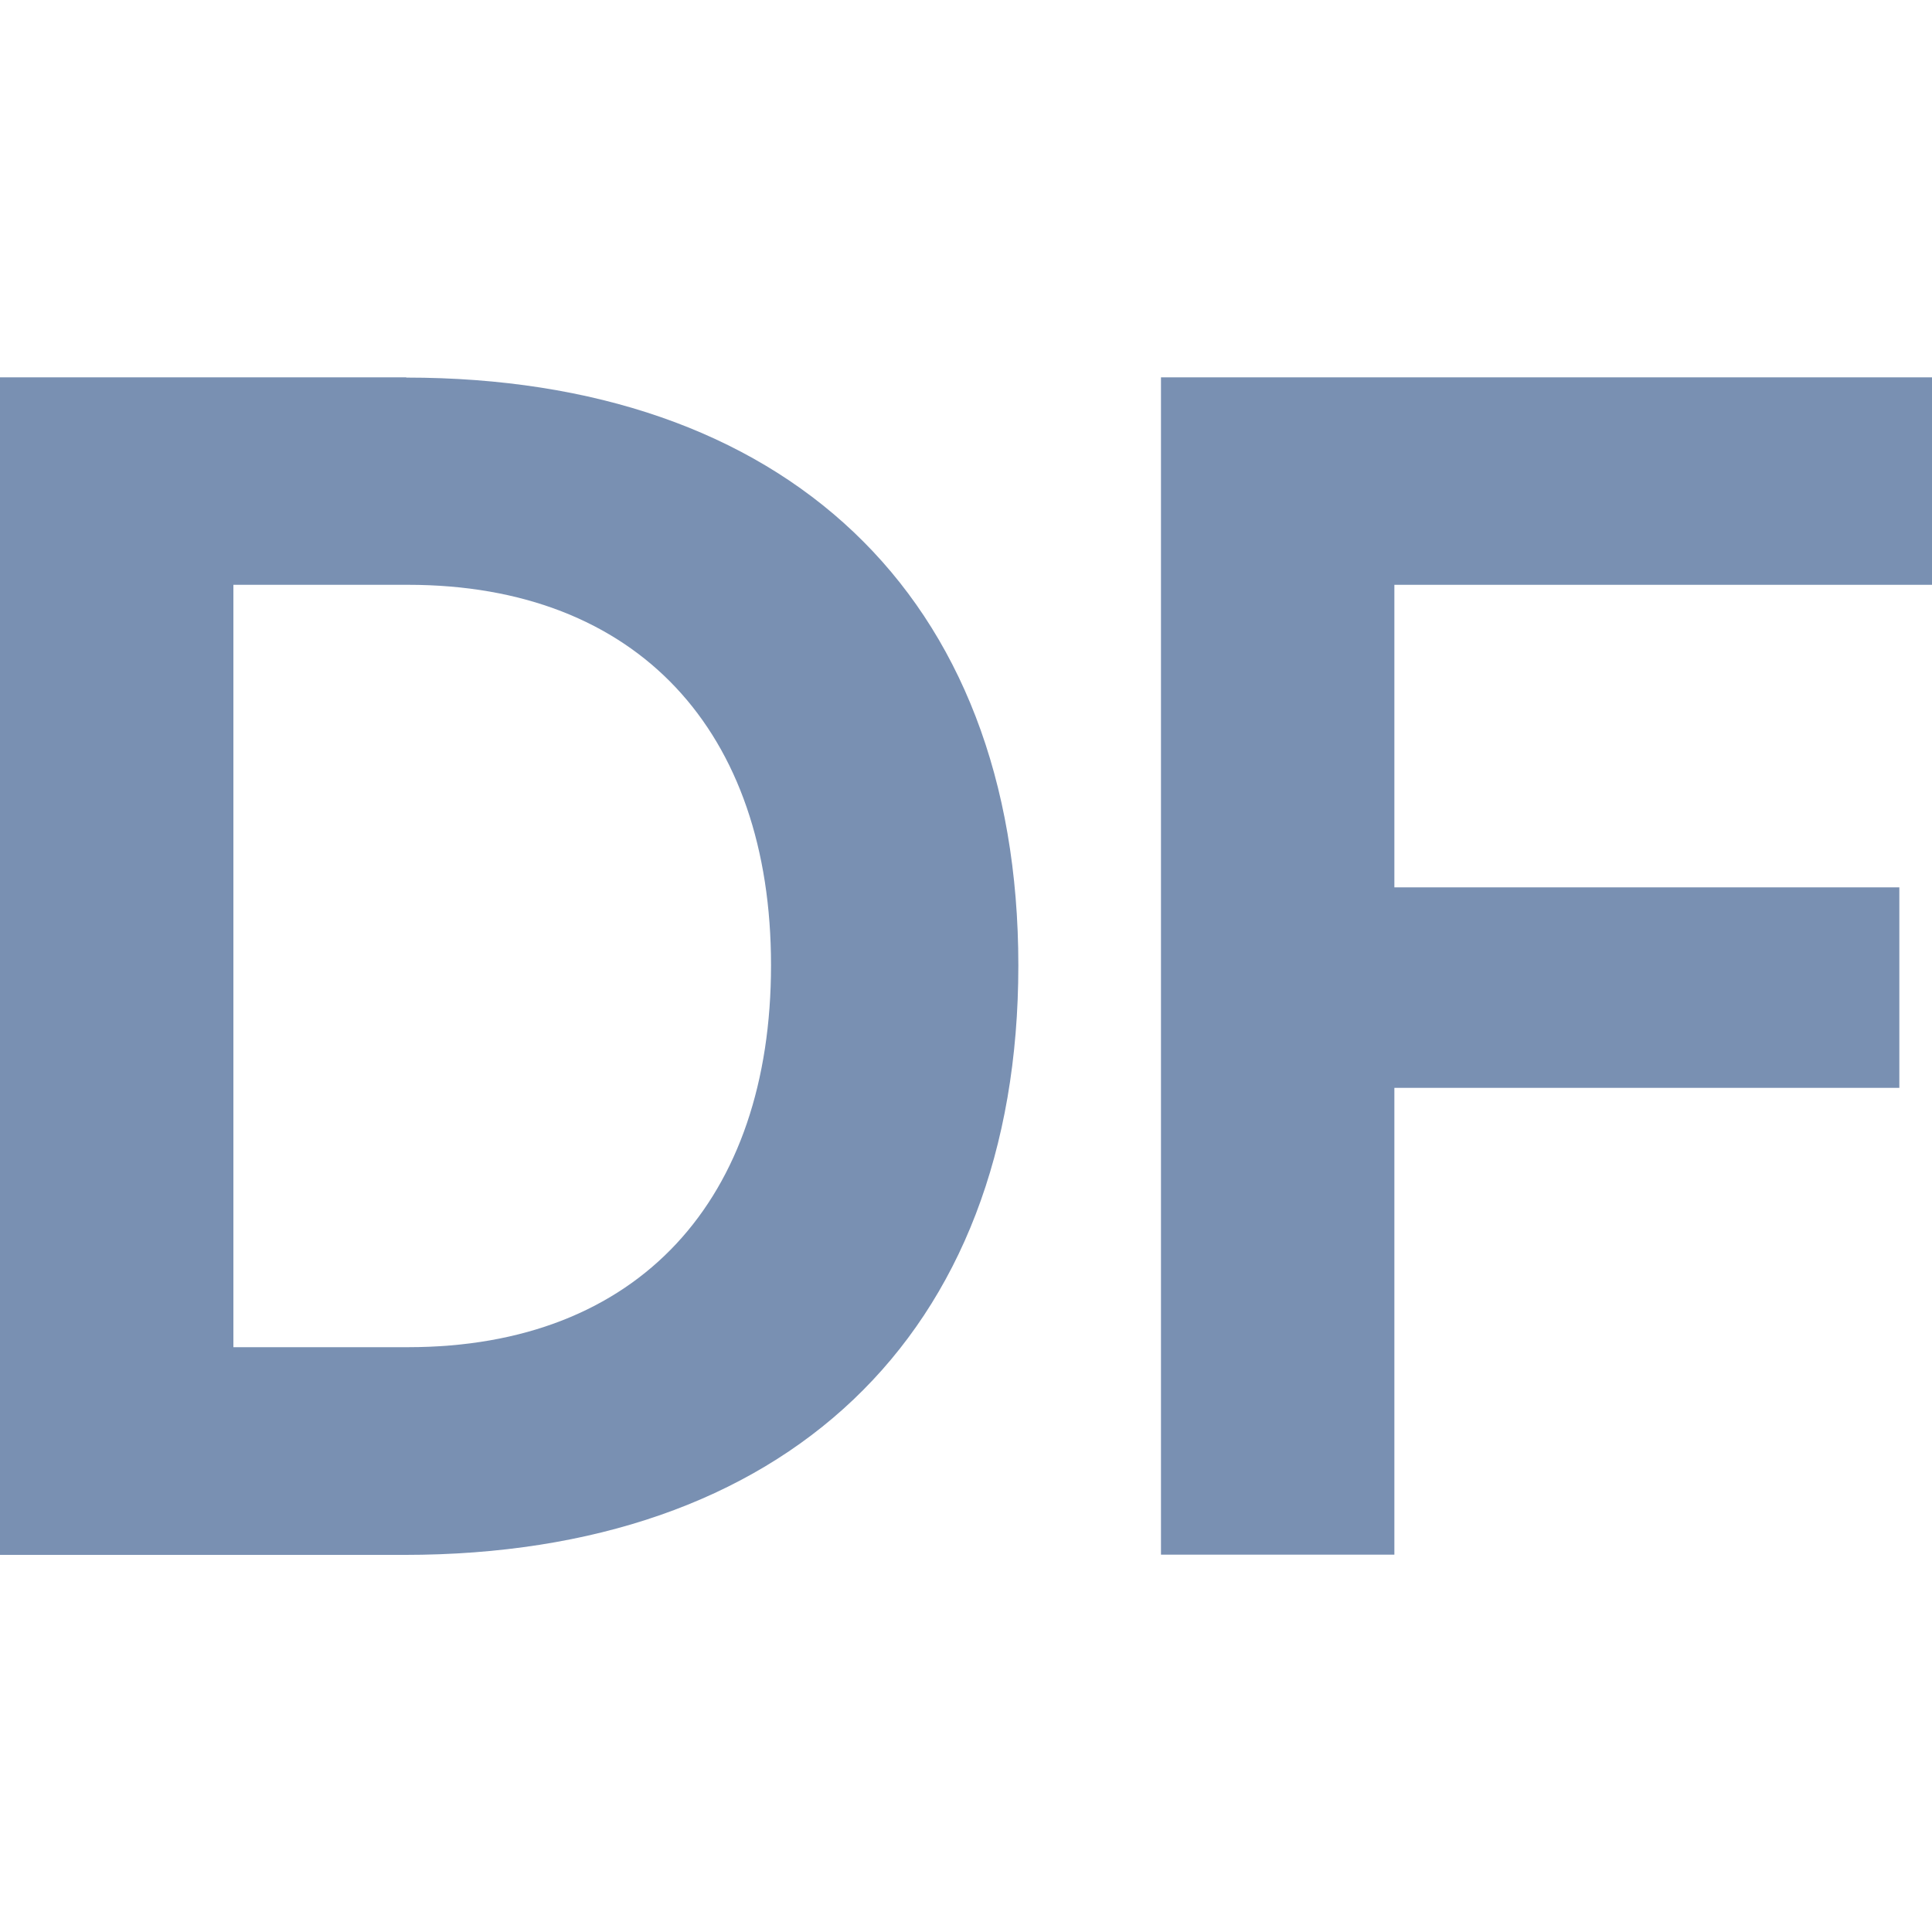<svg xmlns="http://www.w3.org/2000/svg" fill="none" viewBox="0 0 512 512" height="512" width="512">
<path fill="#7990B2" d="M369.524 288.293H503.346V235.159H369.524V154.98H512V100H307.671V411.998H369.524V288.293Z"></path>
<path fill="#7990B2" d="M107.669 100H0V412.061H107.223C207.574 412.061 269.872 354.345 269.872 255.84C269.872 157.334 207.574 100.064 107.669 100.064V100ZM108.114 357.018H61.852V154.98H108.114C169.075 154.98 204.329 193.924 204.329 255.776C204.329 317.629 169.521 357.018 108.114 357.018Z"></path>
</svg>
